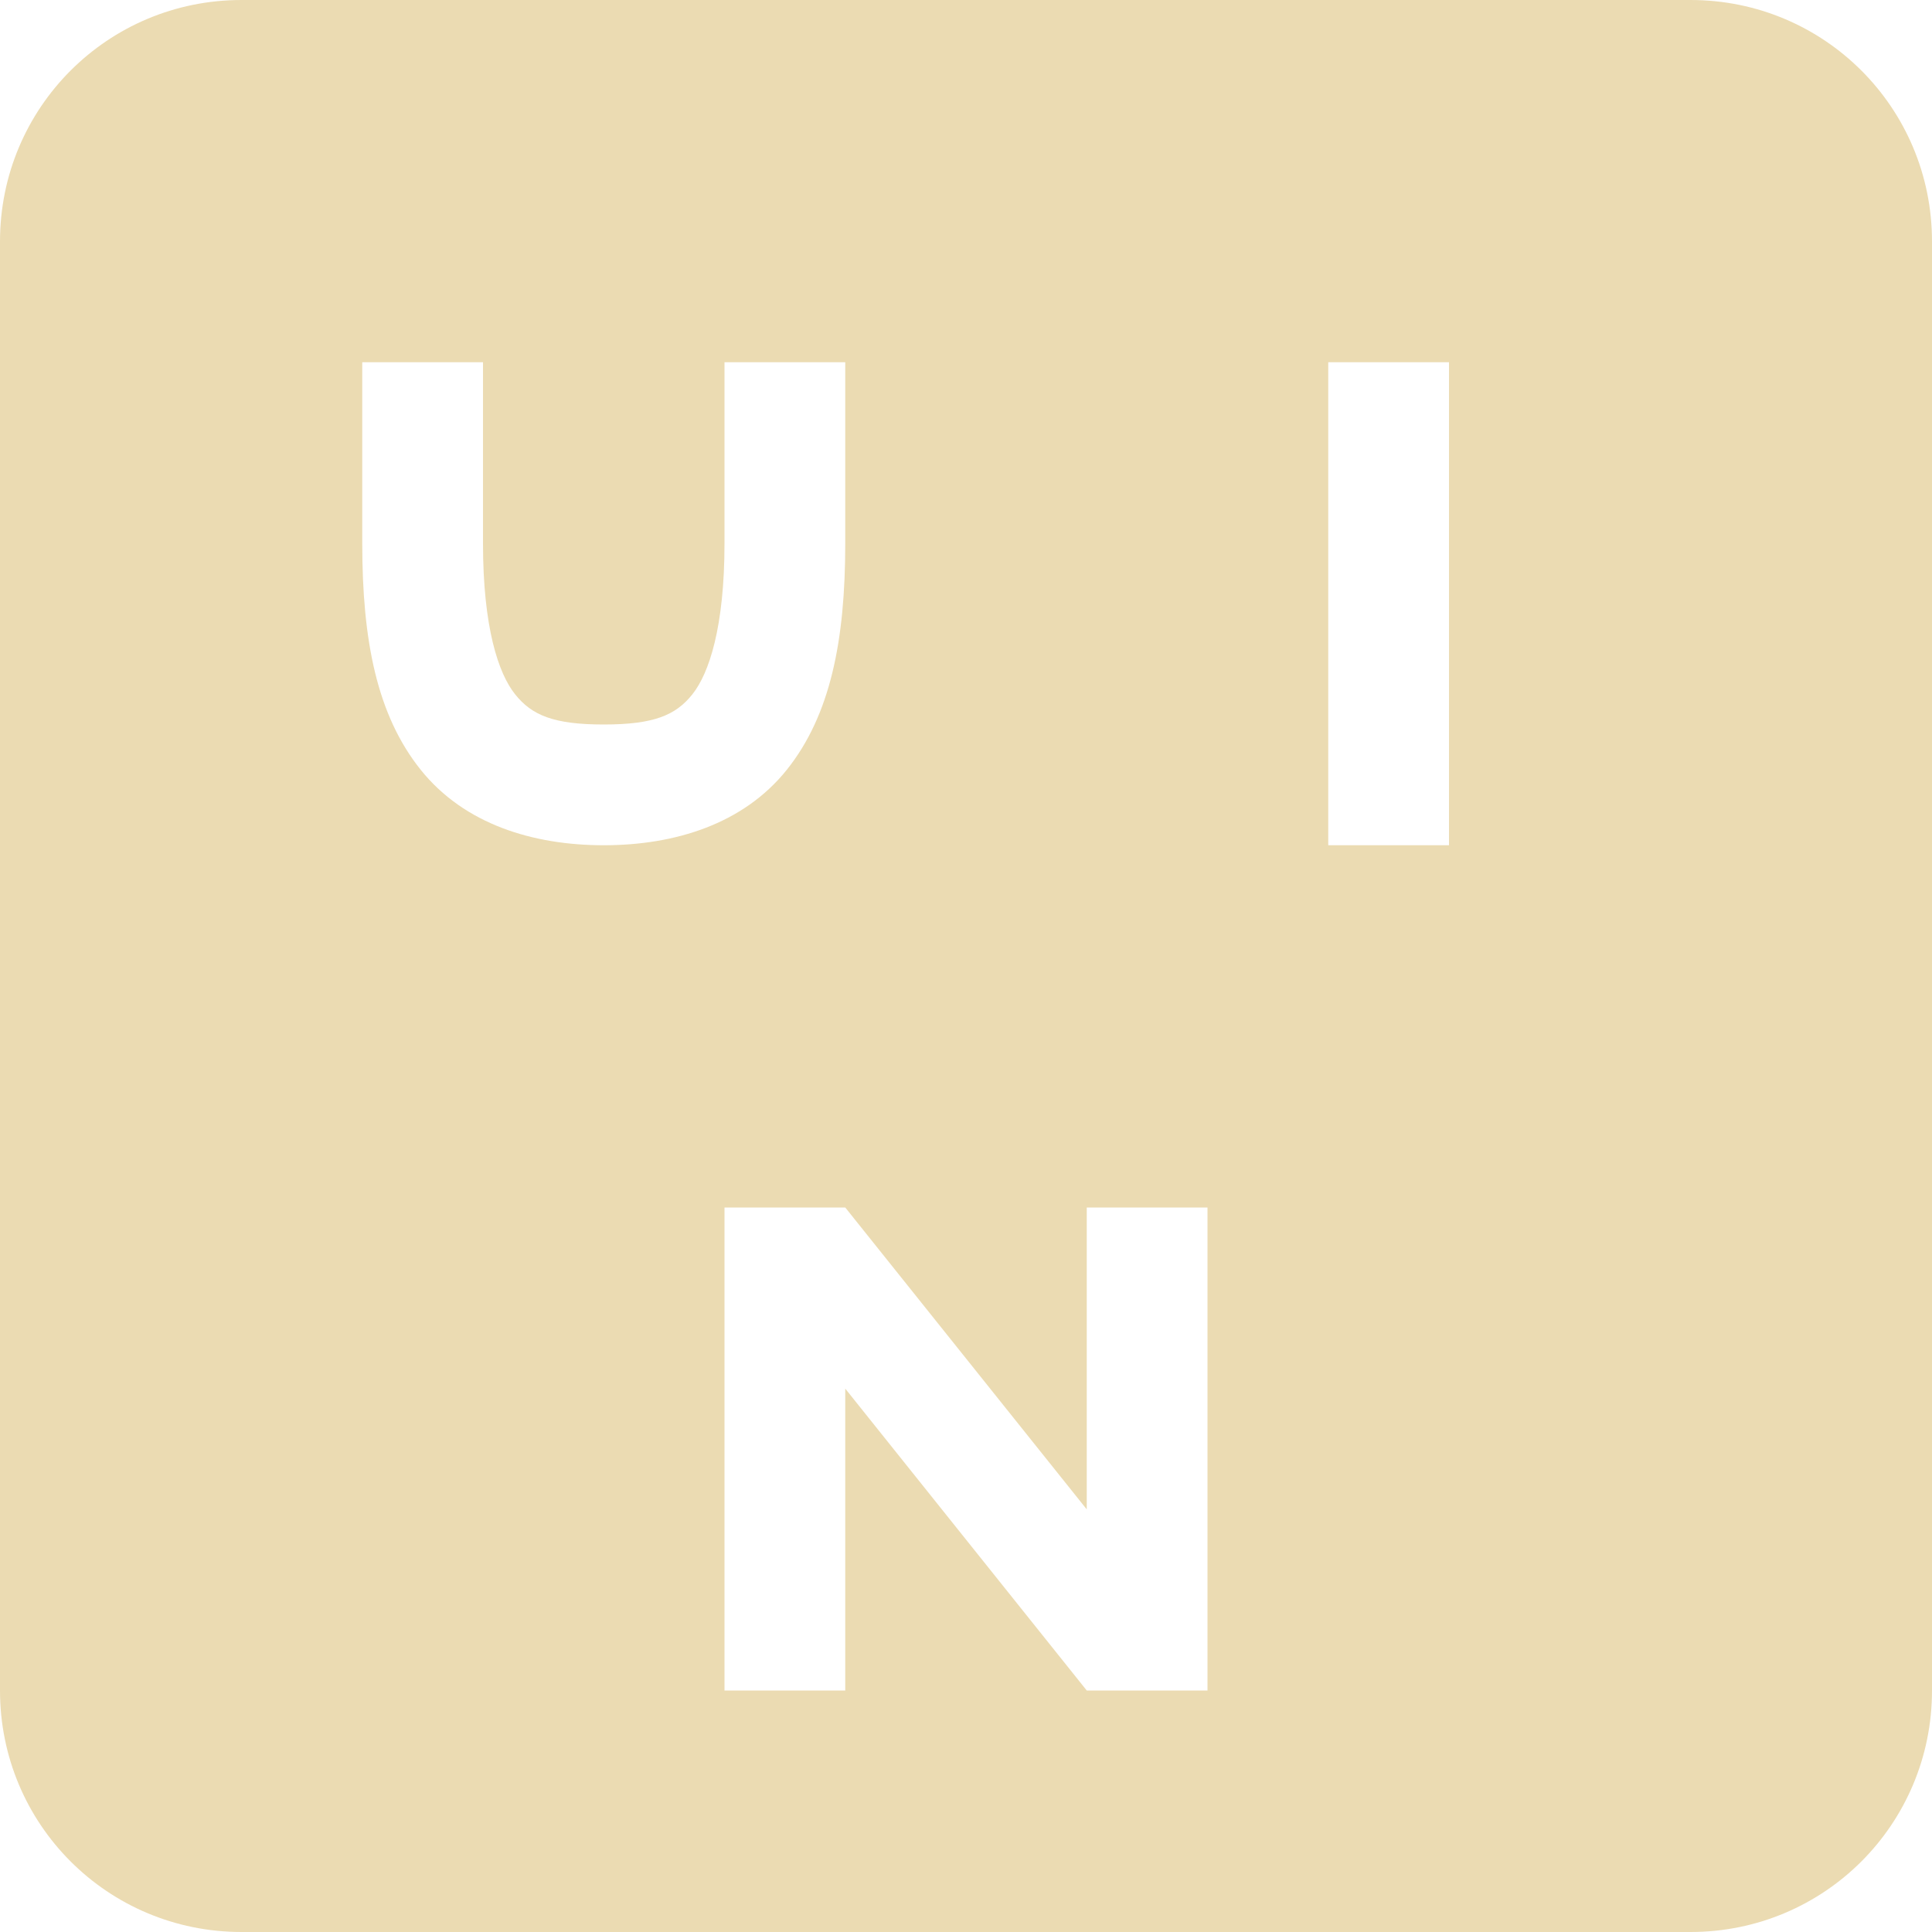 <svg width="16" height="16" version="1.1" xmlns="http://www.w3.org/2000/svg">
  <defs>
    <style id="current-color-scheme" type="text/css">.ColorScheme-Text { color:#ebdbb2; } .ColorScheme-Highlight { color:#458588; } .ColorScheme-NeutralText { color:#fe8019; } .ColorScheme-PositiveText { color:#689d6a; } .ColorScheme-NegativeText { color:#fb4934; }</style>
  </defs>
  <path class="ColorScheme-Text" d="m2 0c-1.108 0-2 0.892-2 2v12c0 1.108 0.892 2 2 2h12c1.108 0 2-0.892 2-2v-12c0-1.108-0.892-2-2-2zm1 3h1v1.5c0 0.694 0.127 1.077 0.266 1.25 0.138 0.173 0.318 0.25 0.734 0.25s0.596-0.077 0.734-0.25c0.138-0.173 0.266-0.556 0.266-1.25v-1.5h1v1.5c0 0.806-0.123 1.423-0.484 1.875-0.362 0.452-0.932 0.625-1.516 0.625s-1.154-0.173-1.516-0.625c-0.362-0.452-0.484-1.069-0.484-1.875zm8 0h1v4h-1zm-5 7h1l2 2.5v-2.5h1v4h-1l-2-2.5v2.5h-1z" fill="currentColor"/>
</svg>
